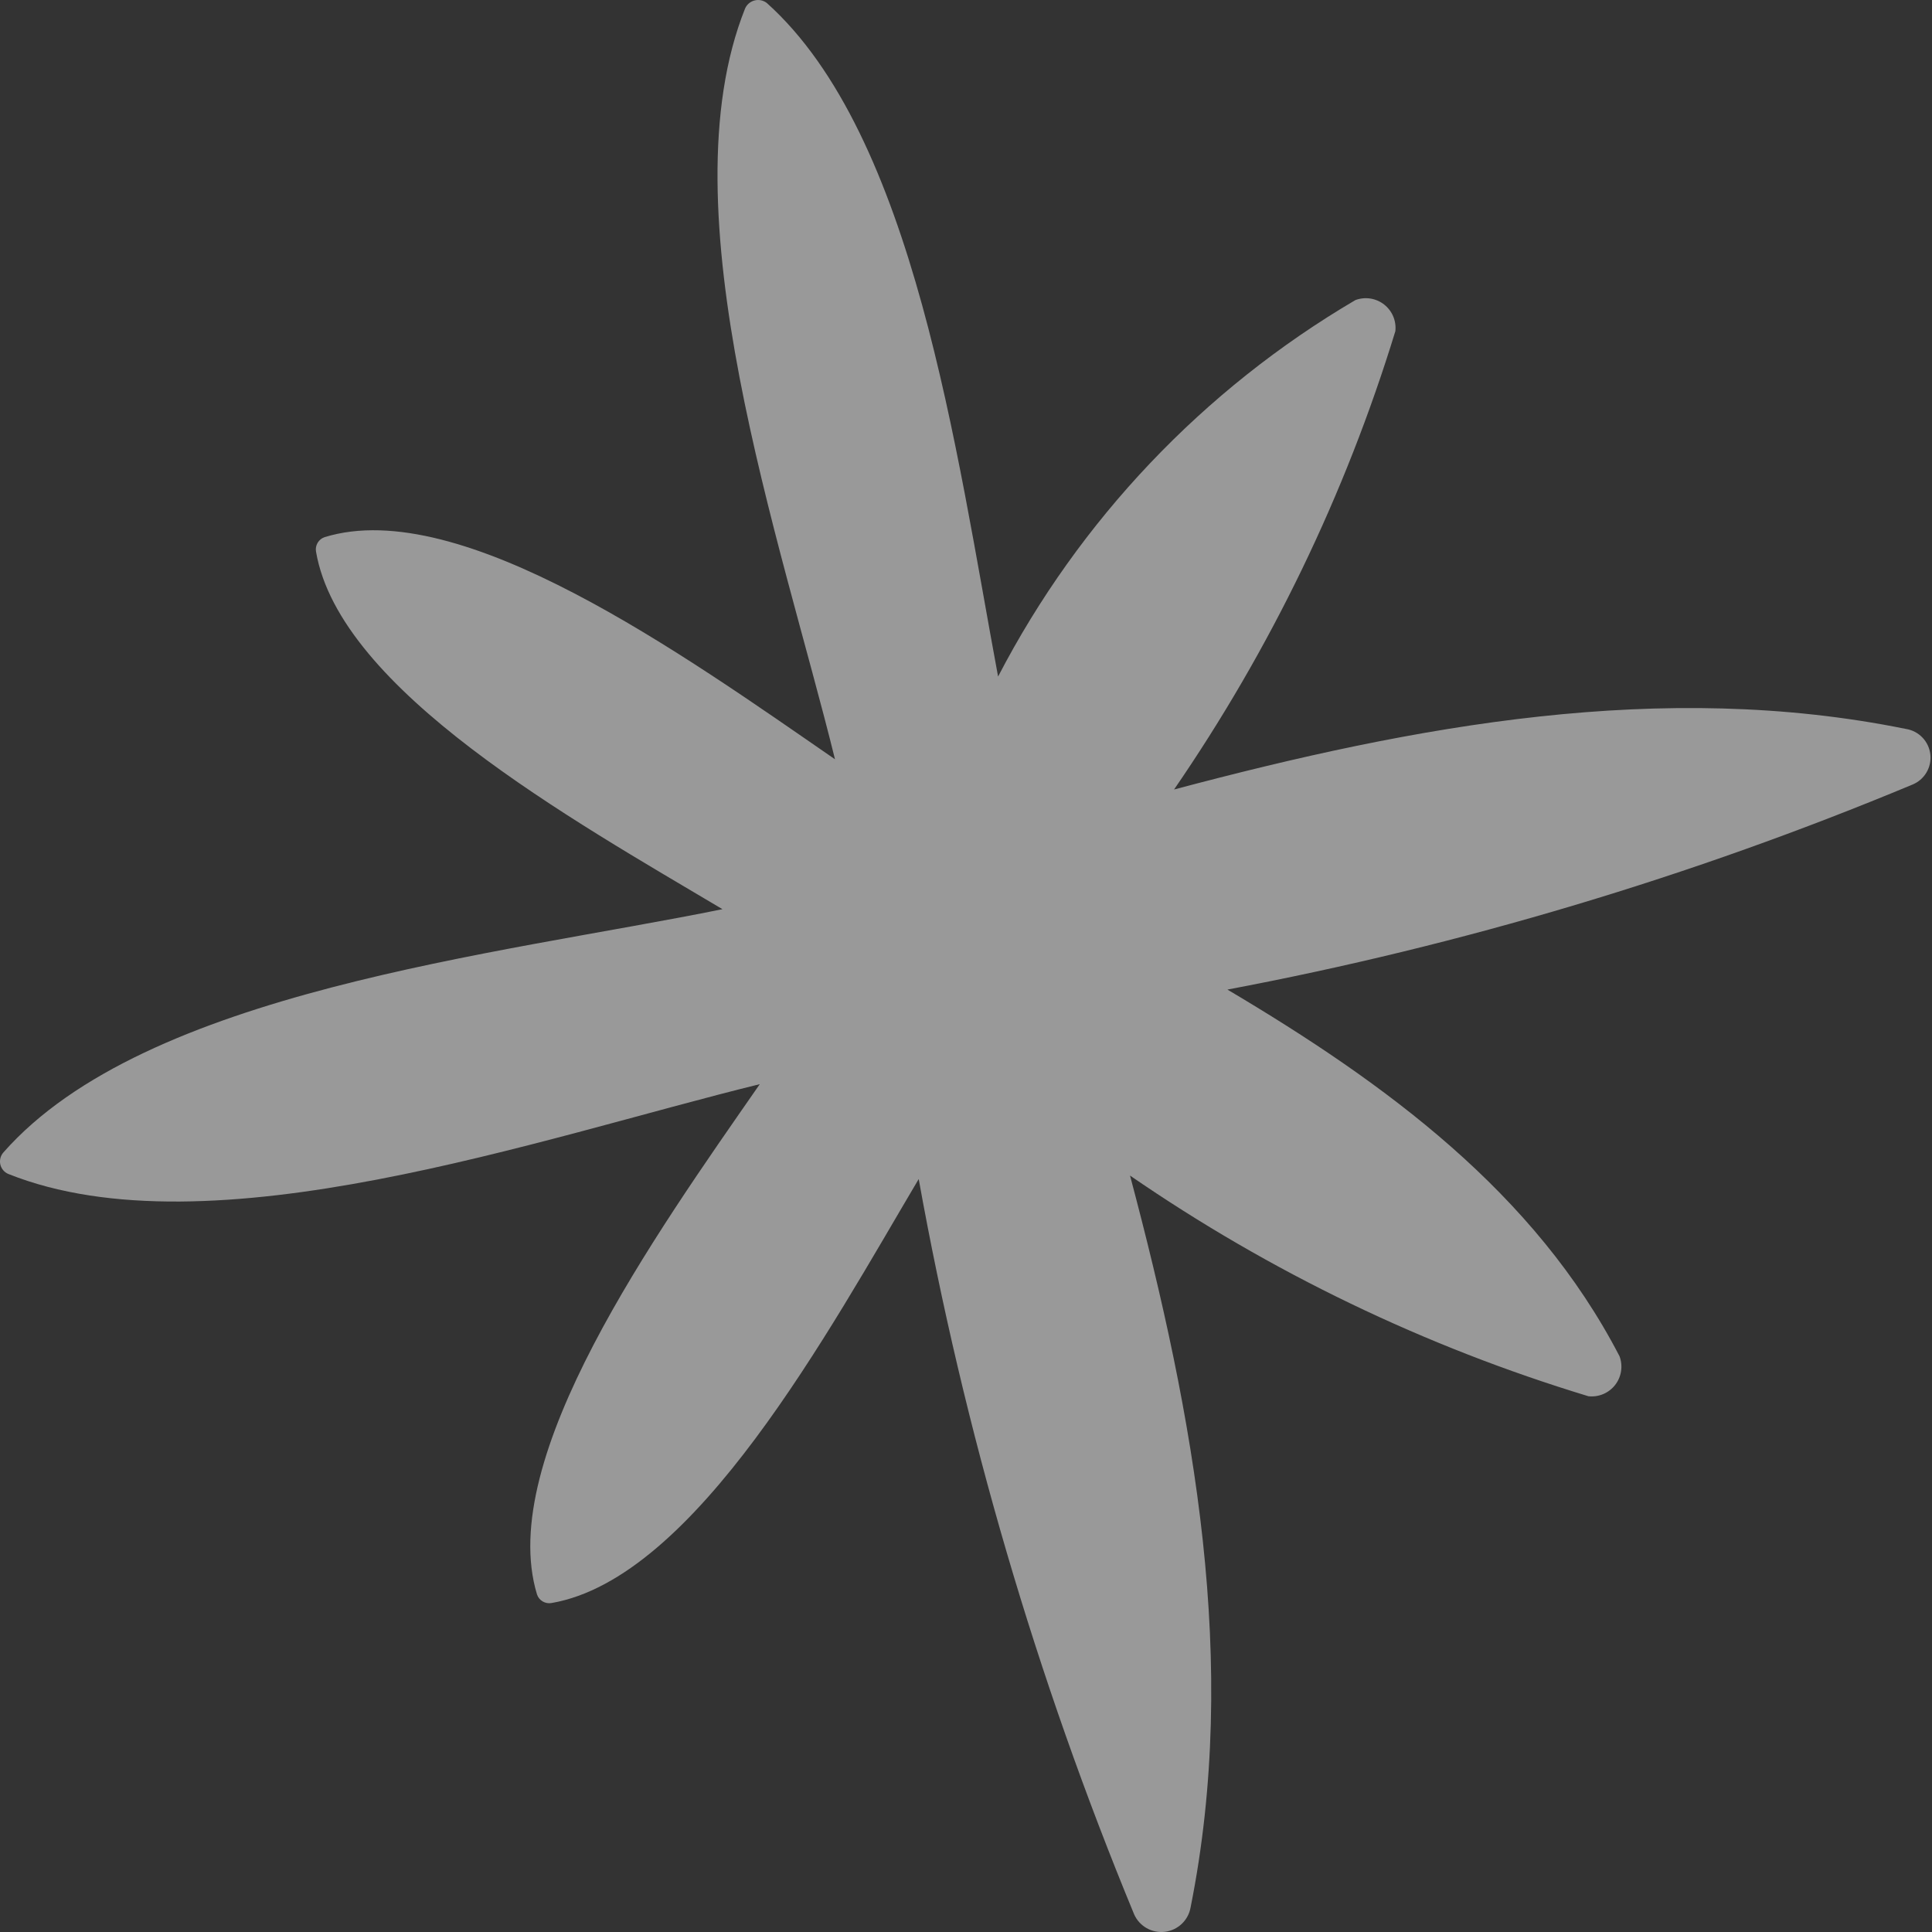 <?xml version="1.0" encoding="UTF-8"?> <svg xmlns="http://www.w3.org/2000/svg" width="163" height="163" viewBox="0 0 163 163" fill="none"><rect x="0" y="0" width="163" height="163" fill="#333333" stroke="none"/> <path opacity="0.5" d="M160.789 61.497C140.231 57.33 119.479 61.175 99.053 66.609C107.209 54.746 113.505 41.707 117.724 27.942C117.771 27.516 117.709 27.085 117.542 26.69C117.375 26.296 117.109 25.95 116.771 25.687C116.433 25.424 116.032 25.252 115.608 25.187C115.185 25.123 114.751 25.168 114.35 25.319C101.516 32.862 91.069 43.87 84.207 57.08C80.666 38.078 77.157 11.426 64.692 0.25C64.548 0.14 64.382 0.063 64.204 0.026C64.027 -0.011 63.843 -0.008 63.667 0.037C63.491 0.081 63.328 0.164 63.189 0.28C63.05 0.397 62.939 0.543 62.865 0.708C56.054 17.755 65.896 45.576 70.447 64.059C57.7 55.267 38.9 41.767 27.385 45.319C27.139 45.402 26.931 45.571 26.798 45.795C26.666 46.019 26.617 46.282 26.662 46.538C28.649 58.217 48.201 69.126 60.953 76.707C41.905 80.573 12.291 83.609 0.292 97.224C0.171 97.36 0.083 97.523 0.037 97.699C-0.009 97.875 -0.013 98.06 0.026 98.238C0.066 98.416 0.147 98.582 0.264 98.722C0.38 98.862 0.529 98.972 0.696 99.043C17.743 105.854 45.564 96.012 64.102 91.469C55.256 104.208 41.809 123.016 45.307 134.523C45.39 134.769 45.559 134.977 45.783 135.11C46.007 135.243 46.27 135.291 46.526 135.246C58.66 133.158 69.921 112.28 77.51 99.473C81.336 120.742 87.43 141.54 95.686 161.511C95.904 162.003 96.275 162.411 96.744 162.676C97.213 162.941 97.754 163.048 98.288 162.982C98.823 162.915 99.321 162.678 99.71 162.306C100.1 161.934 100.359 161.447 100.45 160.916C104.571 140.297 100.772 119.606 95.338 99.18C107.193 107.342 120.239 113.622 134.012 117.798C134.438 117.845 134.87 117.782 135.265 117.615C135.659 117.448 136.005 117.183 136.268 116.844C136.531 116.506 136.703 116.106 136.767 115.682C136.832 115.258 136.787 114.825 136.636 114.423C129.495 100.64 116.971 91.439 103.555 83.489C123.364 79.75 142.729 73.955 161.337 66.2C161.836 65.999 162.256 65.64 162.531 65.177C162.806 64.714 162.922 64.174 162.859 63.639C162.797 63.104 162.561 62.605 162.186 62.218C161.812 61.831 161.321 61.578 160.789 61.497Z" fill="white"></path> </svg> 